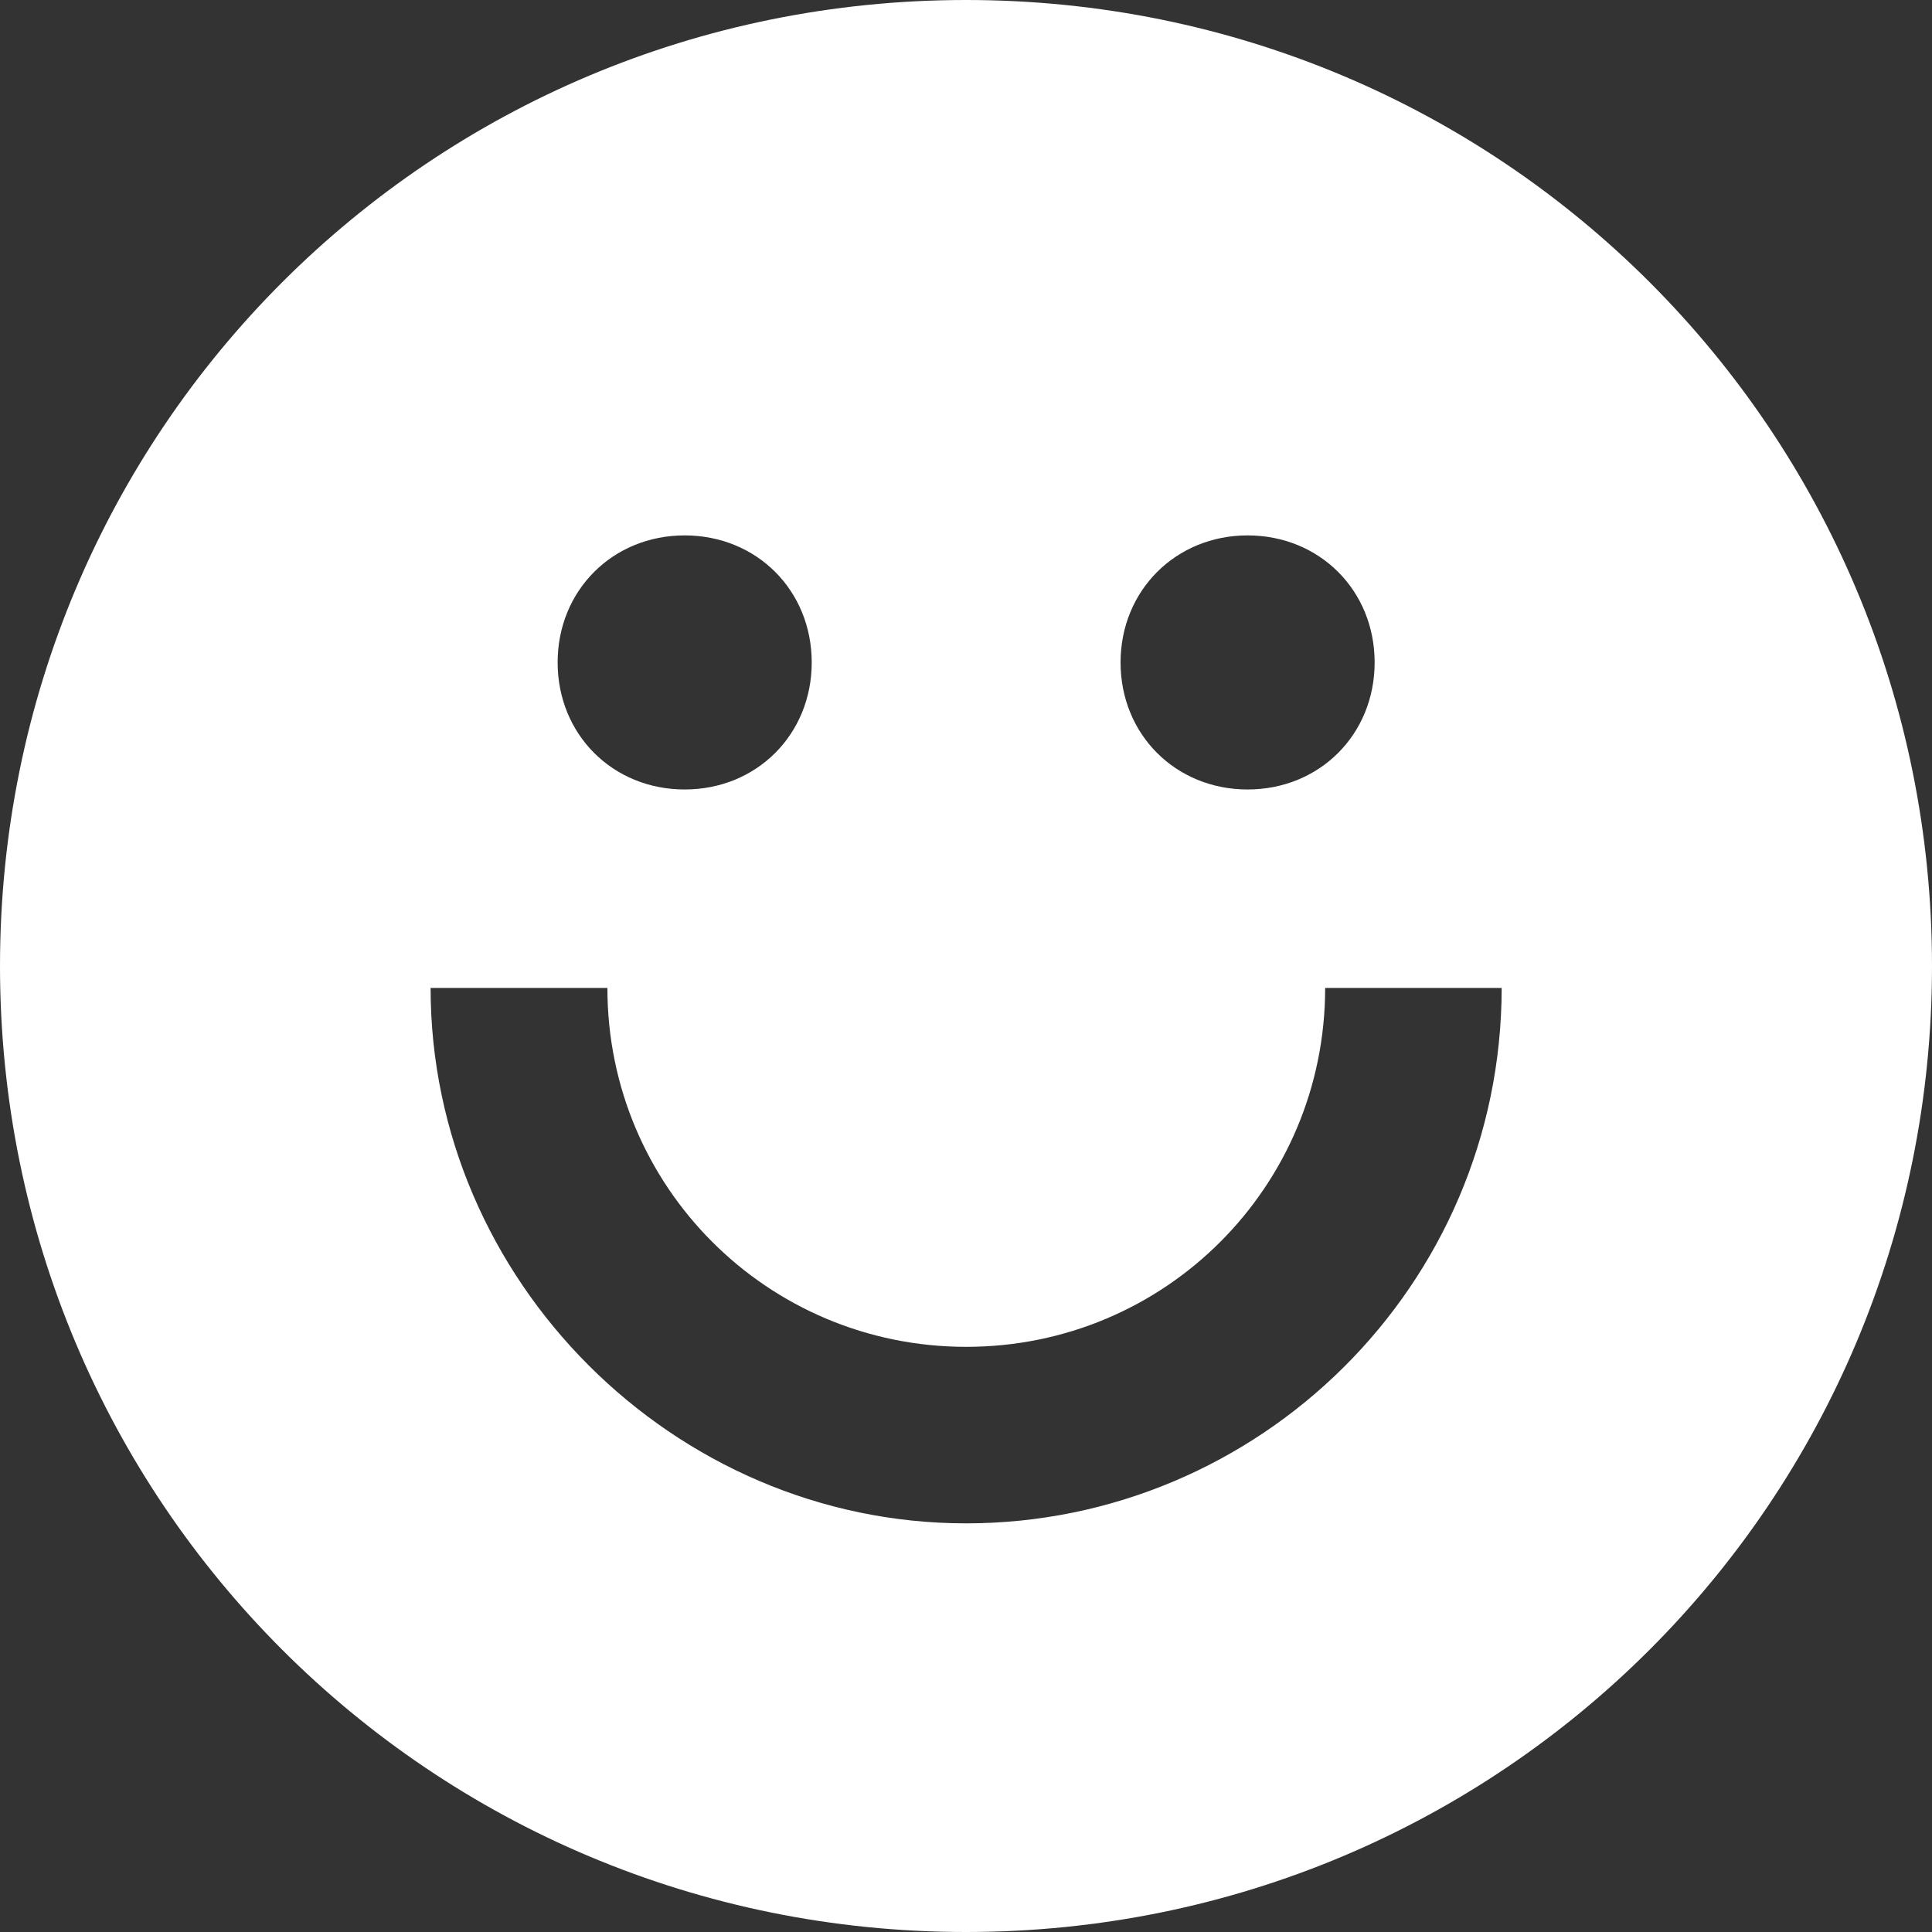 <?xml version="1.0" encoding="utf-8"?>
<!-- Generator: Adobe Illustrator 17.1.0, SVG Export Plug-In . SVG Version: 6.00 Build 0)  -->
<!DOCTYPE svg PUBLIC "-//W3C//DTD SVG 1.1//EN" "http://www.w3.org/Graphics/SVG/1.1/DTD/svg11.dtd">
<svg version="1.1" id="Layer_1" xmlns="http://www.w3.org/2000/svg" xmlns:xlink="http://www.w3.org/1999/xlink" x="0px" y="0px"
	 viewBox="-1.6 320.1 695 695" enable-background="new -1.6 320.1 695 695" xml:space="preserve">
<rect x="-1.6" y="320.1" width="695" height="695" fill="#333333" stroke="none"/>
<path fill="#FFFFFF" d="M345.9,320.1C153.4,320.1-1.6,474.9-1.6,667.6s155,347.5,347.5,347.5s347.5-155,347.5-347.5
	S538.5,320.1,345.9,320.1z M447.2,512.7c25.9,0,45.7,19.8,45.7,45.7c0,25.9-19.8,45.7-45.7,45.7s-45.7-19.8-45.7-45.7
	C401.5,532.5,421.4,512.7,447.2,512.7z M244.7,512.7c25.9,0,45.7,19.8,45.7,45.7c0,25.9-19.8,45.7-45.7,45.7
	c-25.9,0-45.7-19.8-45.7-45.7C199,532.5,218.8,512.7,244.7,512.7z M345.9,868.1c-105.2,0-192.6-87.4-192.6-192.6h63.6
	c0,71.5,57.6,129.1,129.1,129.1s129.1-57.6,129.1-129.1h63.5C538.5,782.7,451.2,868.1,345.9,868.1z"/>
</svg>
